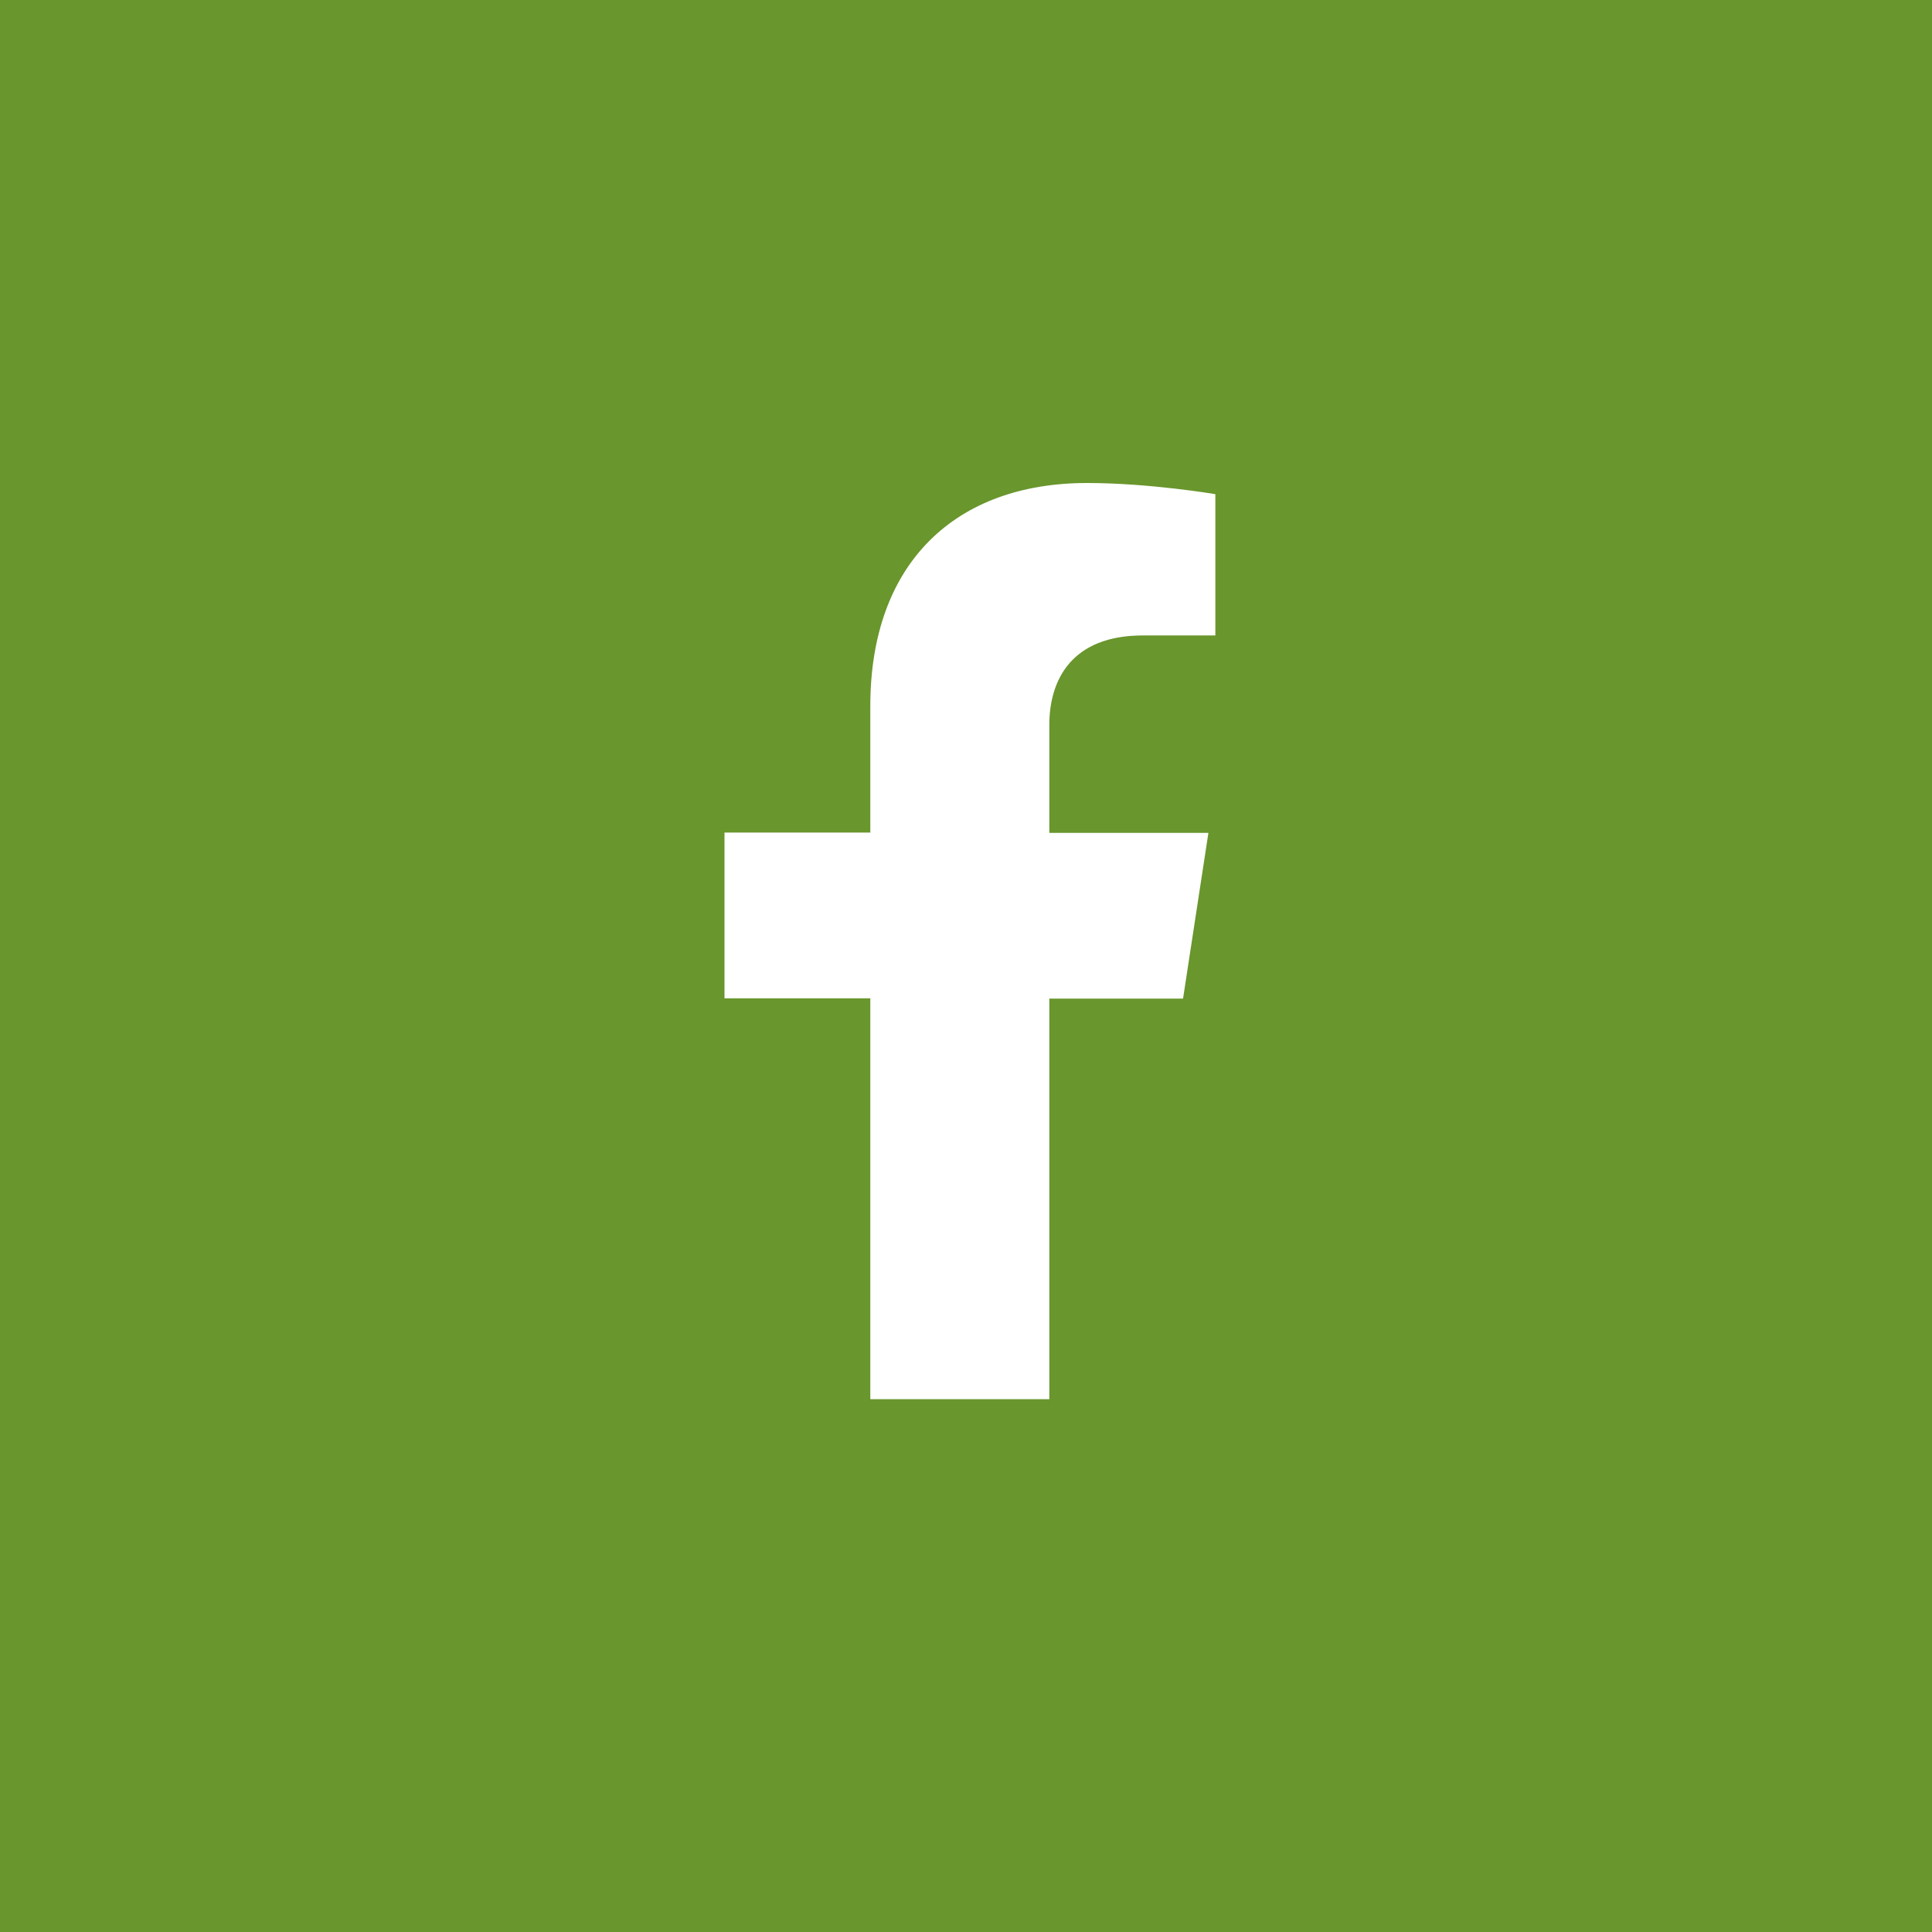 <svg width="32" height="32" viewBox="0 0 32 32" fill="none" xmlns="http://www.w3.org/2000/svg">
<rect width="32" height="32" fill="#69962D"/>
<g clip-path="url(#clip0_270_419)">
<path d="M17.38 23.18V16.54H19.595L20.015 13.795H17.38V12.01C17.38 11.26 17.75 10.525 18.93 10.525H20.13V8.185C20.13 8.185 19.04 8 18.005 8C15.835 8 14.415 9.315 14.415 11.695V13.79H12V16.535H14.415V23.175H17.385L17.38 23.18Z" fill="white"/>
</g>
<defs>
<clipPath id="clip0_270_419">
<rect width="8.13" height="15.18" fill="white" transform="translate(12 8)"/>
</clipPath>
</defs>
</svg>

